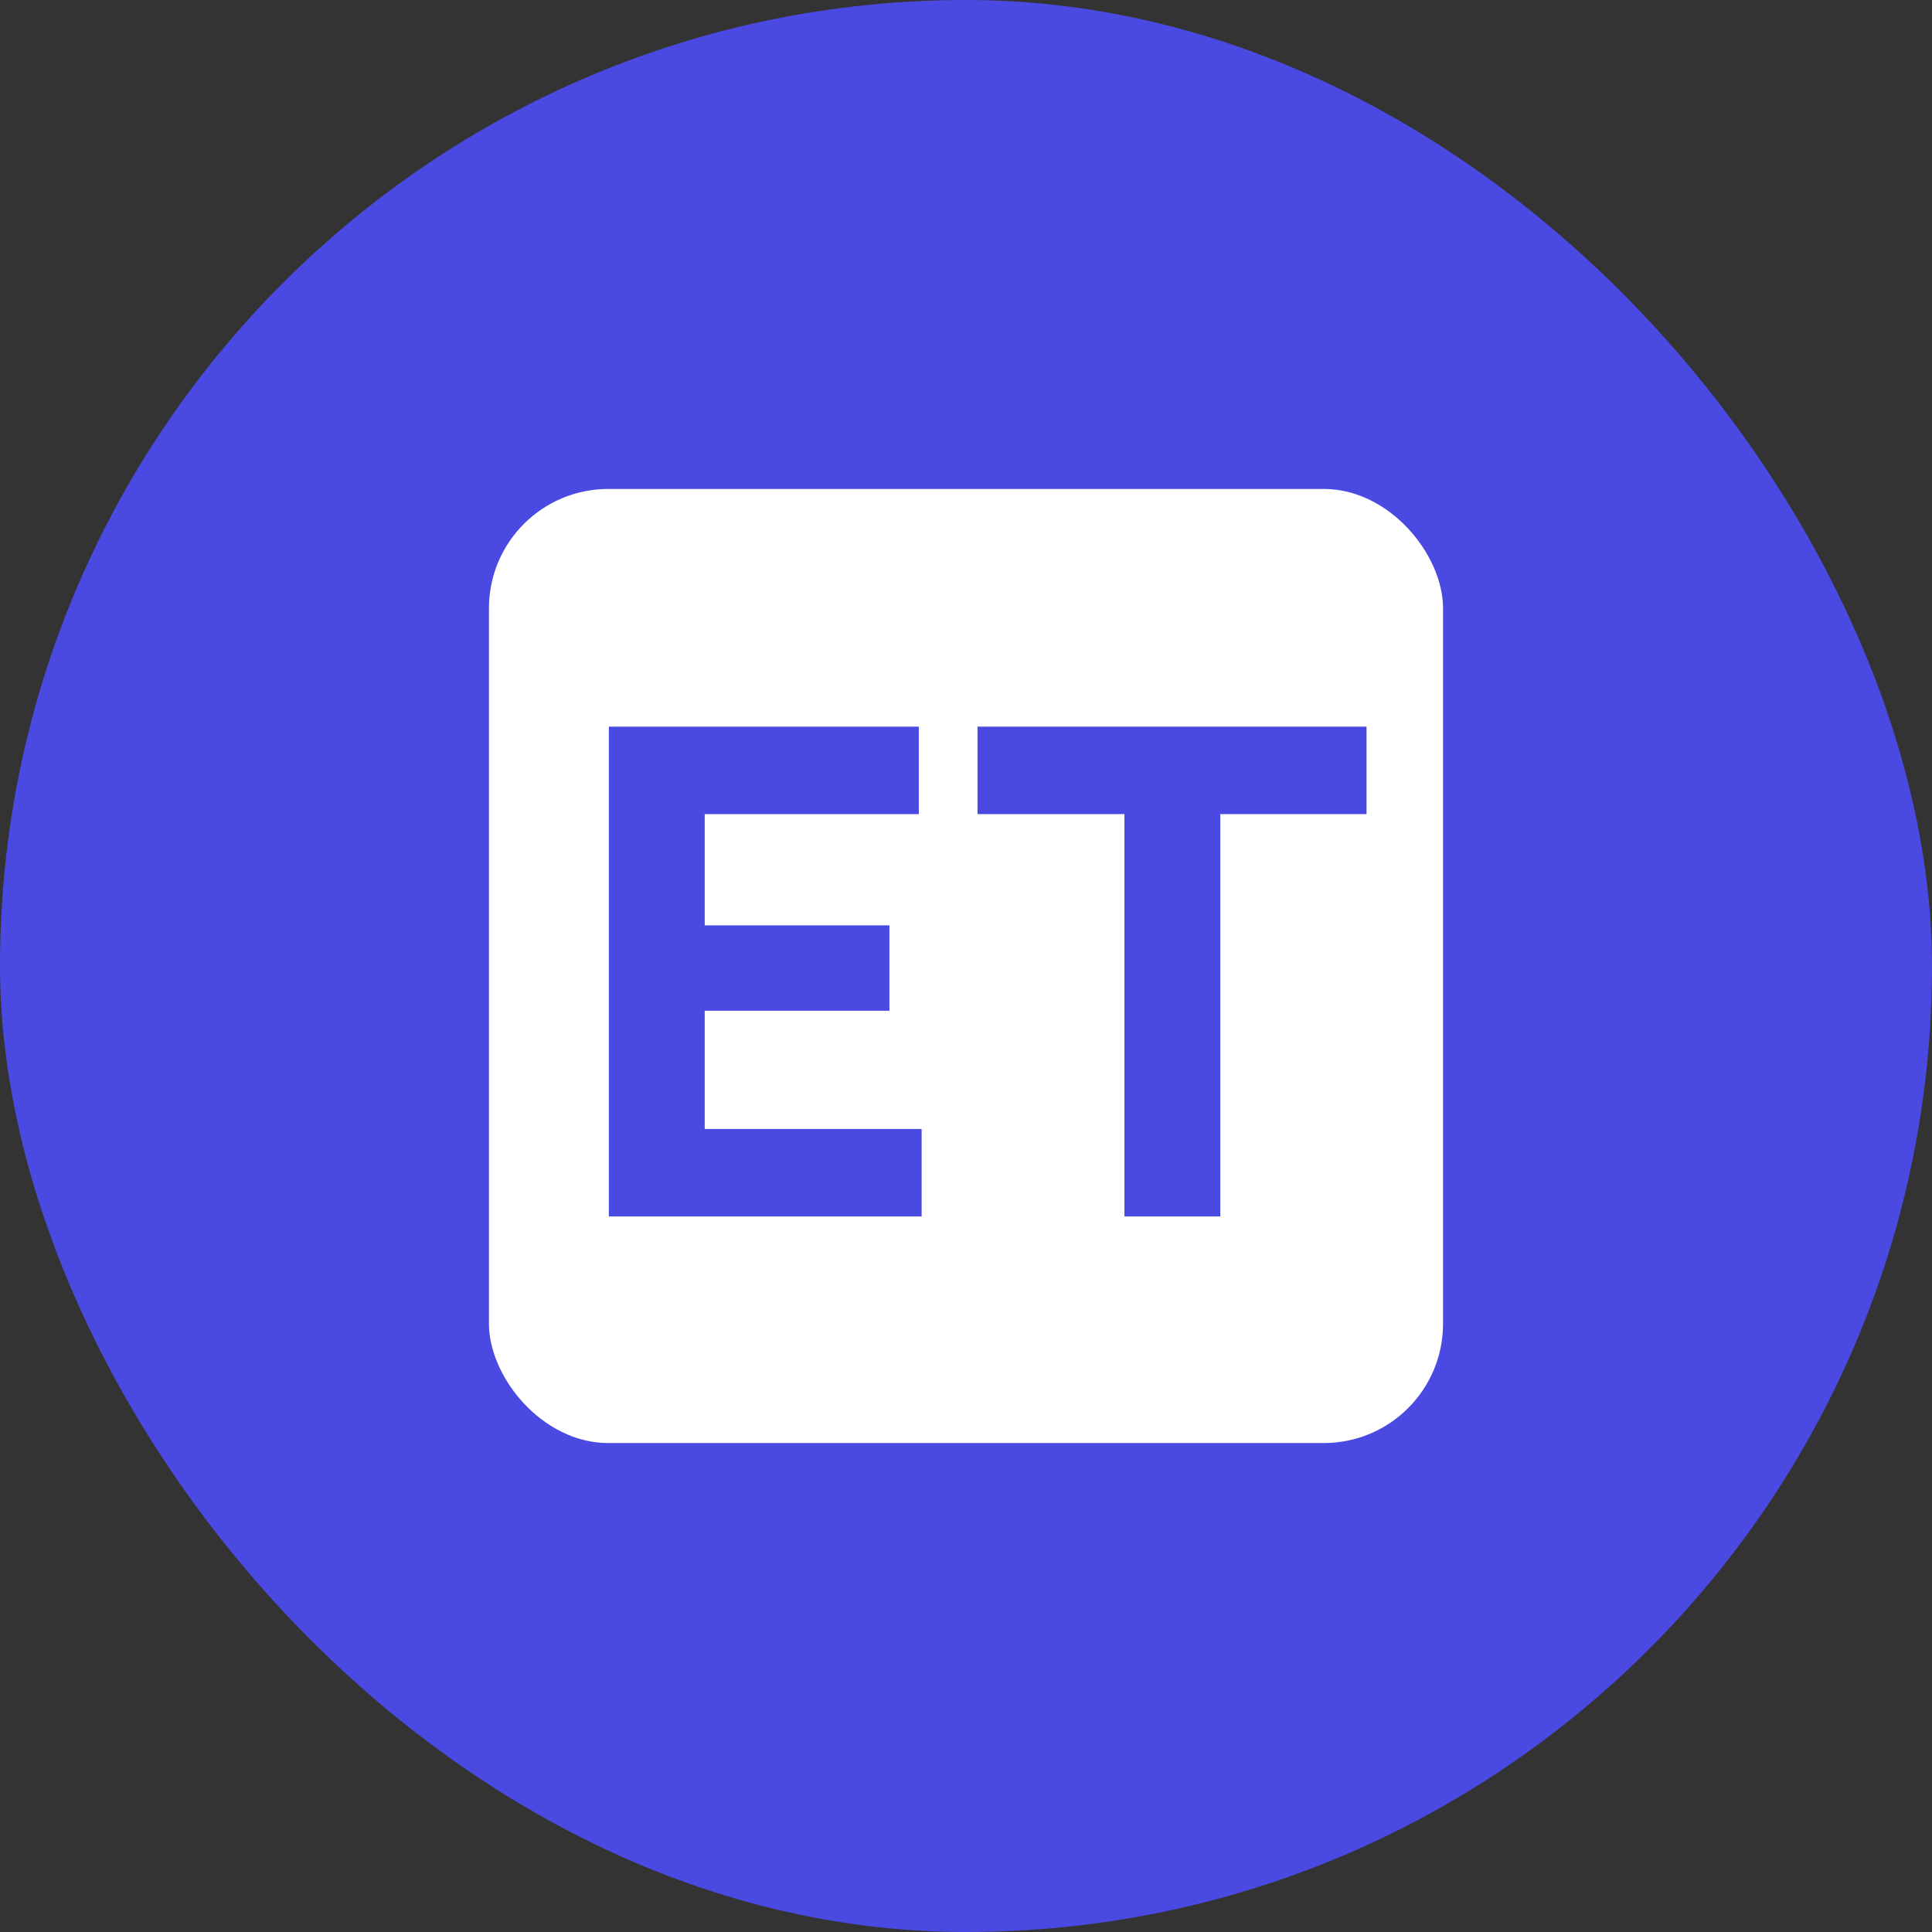 <svg xmlns="http://www.w3.org/2000/svg" width="162" height="162" fill="none"><rect width="100%" height="100%" fill="#333333" stroke="none"/><rect width="162" height="162" fill="#4A4AE3" rx="81"/><rect width="80" height="80" x="41" y="41" fill="#fff" rx="10"/><path fill="#4A4AE3" d="M51.053 102V60.931h25.991v7.334H59.091v9.328H74.58v7.158H59.091v9.915H77.28V102H51.053Zm43.232 0V68.265h-12.32V60.93h32.62v7.334h-12.262V102h-8.038Z"/></svg>